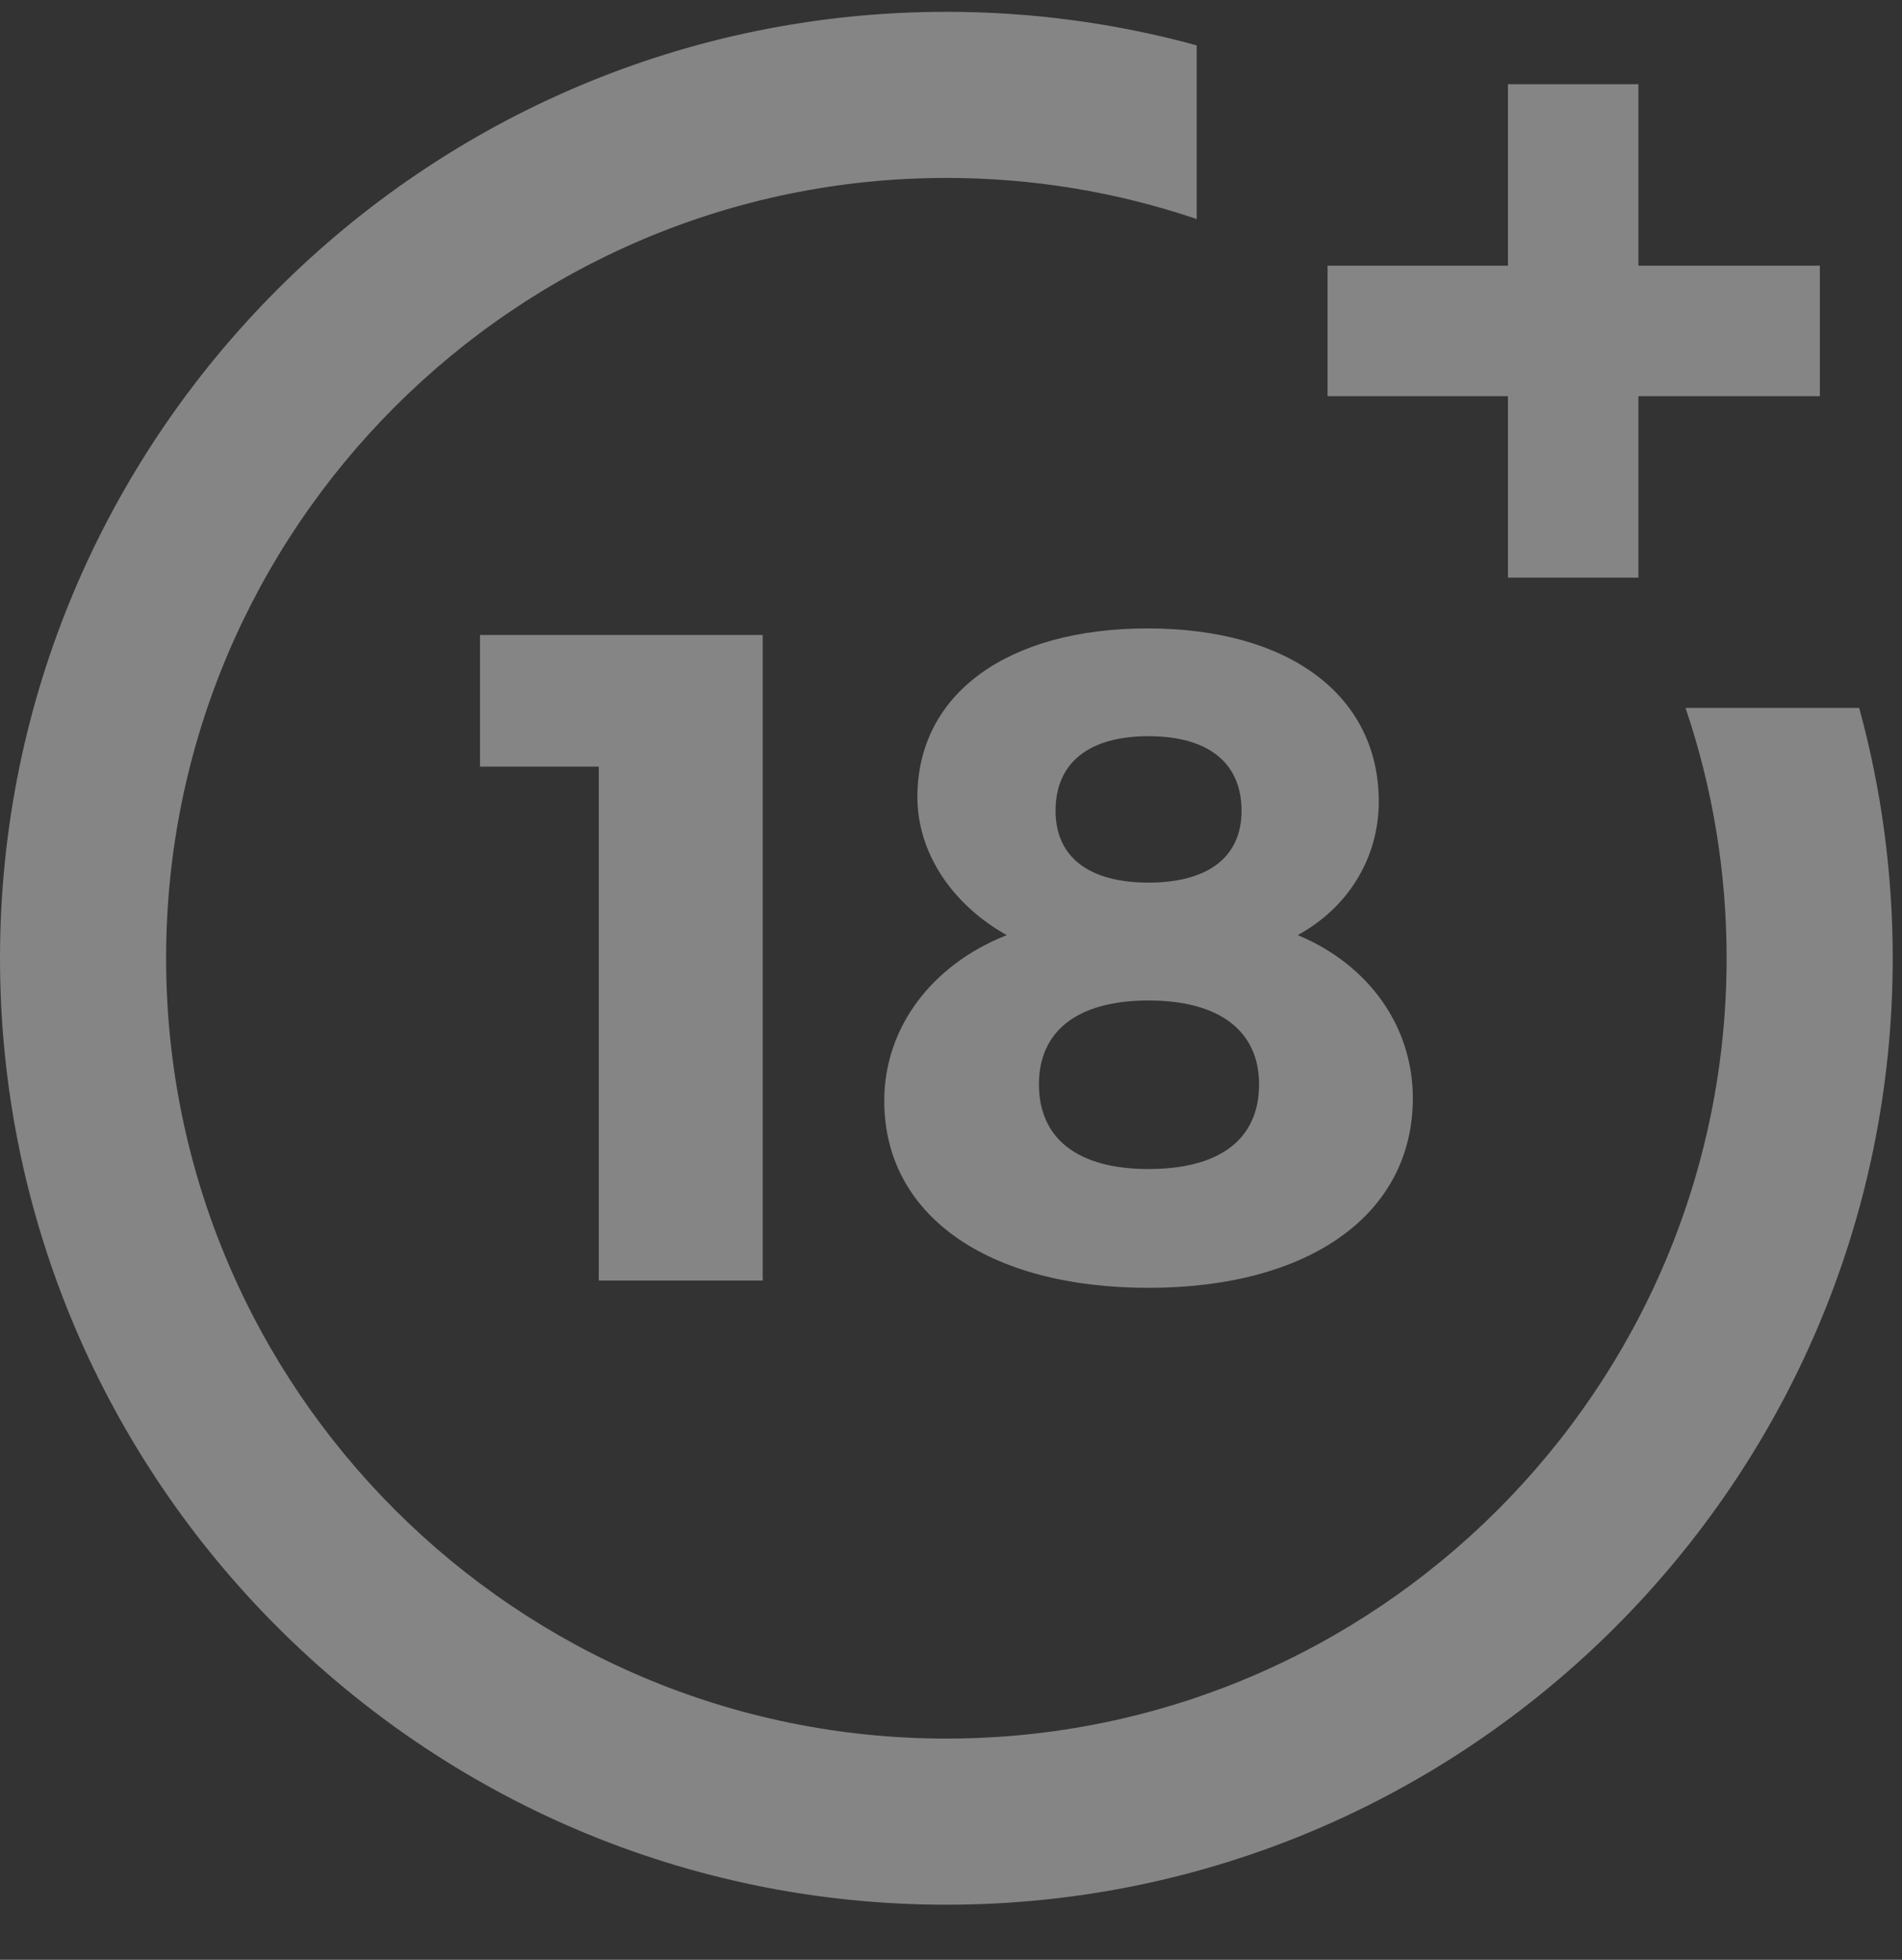 <?xml version="1.0" encoding="UTF-8"?>
<svg xmlns="http://www.w3.org/2000/svg" width="33" height="34" viewBox="0 0 33 34" fill="none">
  <rect x="0" y="0" width="33" height="34" fill="#333333" stroke="none"/>
  <g opacity="0.4" clip-path="url(#clip0_3698_7500)">
    <path d="M10.389 22.216V13.3H8.328V11.016H13.233V22.216H10.389Z" fill="white"></path>
    <path d="M23.922 13.906C23.922 14.881 23.394 15.743 22.516 16.223C23.746 16.734 24.513 17.805 24.513 19.051C24.513 21.064 22.723 22.342 19.927 22.342C17.131 22.342 15.342 21.08 15.342 19.099C15.342 17.82 16.173 16.734 17.467 16.223C16.524 15.695 15.917 14.801 15.917 13.826C15.917 12.037 17.483 10.902 19.911 10.902C22.372 10.902 23.922 12.069 23.922 13.906ZM18.026 18.811C18.026 19.754 18.697 20.281 19.927 20.281C21.157 20.281 21.845 19.77 21.845 18.811C21.845 17.885 21.157 17.357 19.927 17.357C18.697 17.357 18.026 17.884 18.026 18.811ZM18.314 14.066C18.314 14.865 18.889 15.312 19.927 15.312C20.966 15.312 21.541 14.865 21.541 14.066C21.541 13.235 20.966 12.772 19.927 12.772C18.889 12.772 18.314 13.235 18.314 14.066Z" fill="white"></path>
    <path d="M29.244 12.281C29.717 13.676 29.957 15.136 29.957 16.625C29.957 24.089 23.884 30.162 16.419 30.162C8.955 30.162 2.882 24.089 2.882 16.625C2.882 9.16 8.955 3.087 16.419 3.087C17.908 3.087 19.368 3.327 20.763 3.8V0.787C19.354 0.401 17.898 0.205 16.419 0.205C7.366 0.205 0 7.571 0 16.625C0 25.678 7.366 33.044 16.419 33.044C25.473 33.044 32.839 25.678 32.839 16.625C32.839 15.146 32.643 13.69 32.257 12.281H29.244Z" fill="white"></path>
    <path d="M28.427 4.609V1.461H26.163V4.609H23.033V6.873H26.163V10.021H28.427V6.873H31.575V4.609H28.427Z" fill="white"></path>
  </g>
  <defs>
    <clipPath id="clip0_3698_7500">
      <rect width="33" height="34" fill="white"></rect>
    </clipPath>
  </defs>
</svg>
